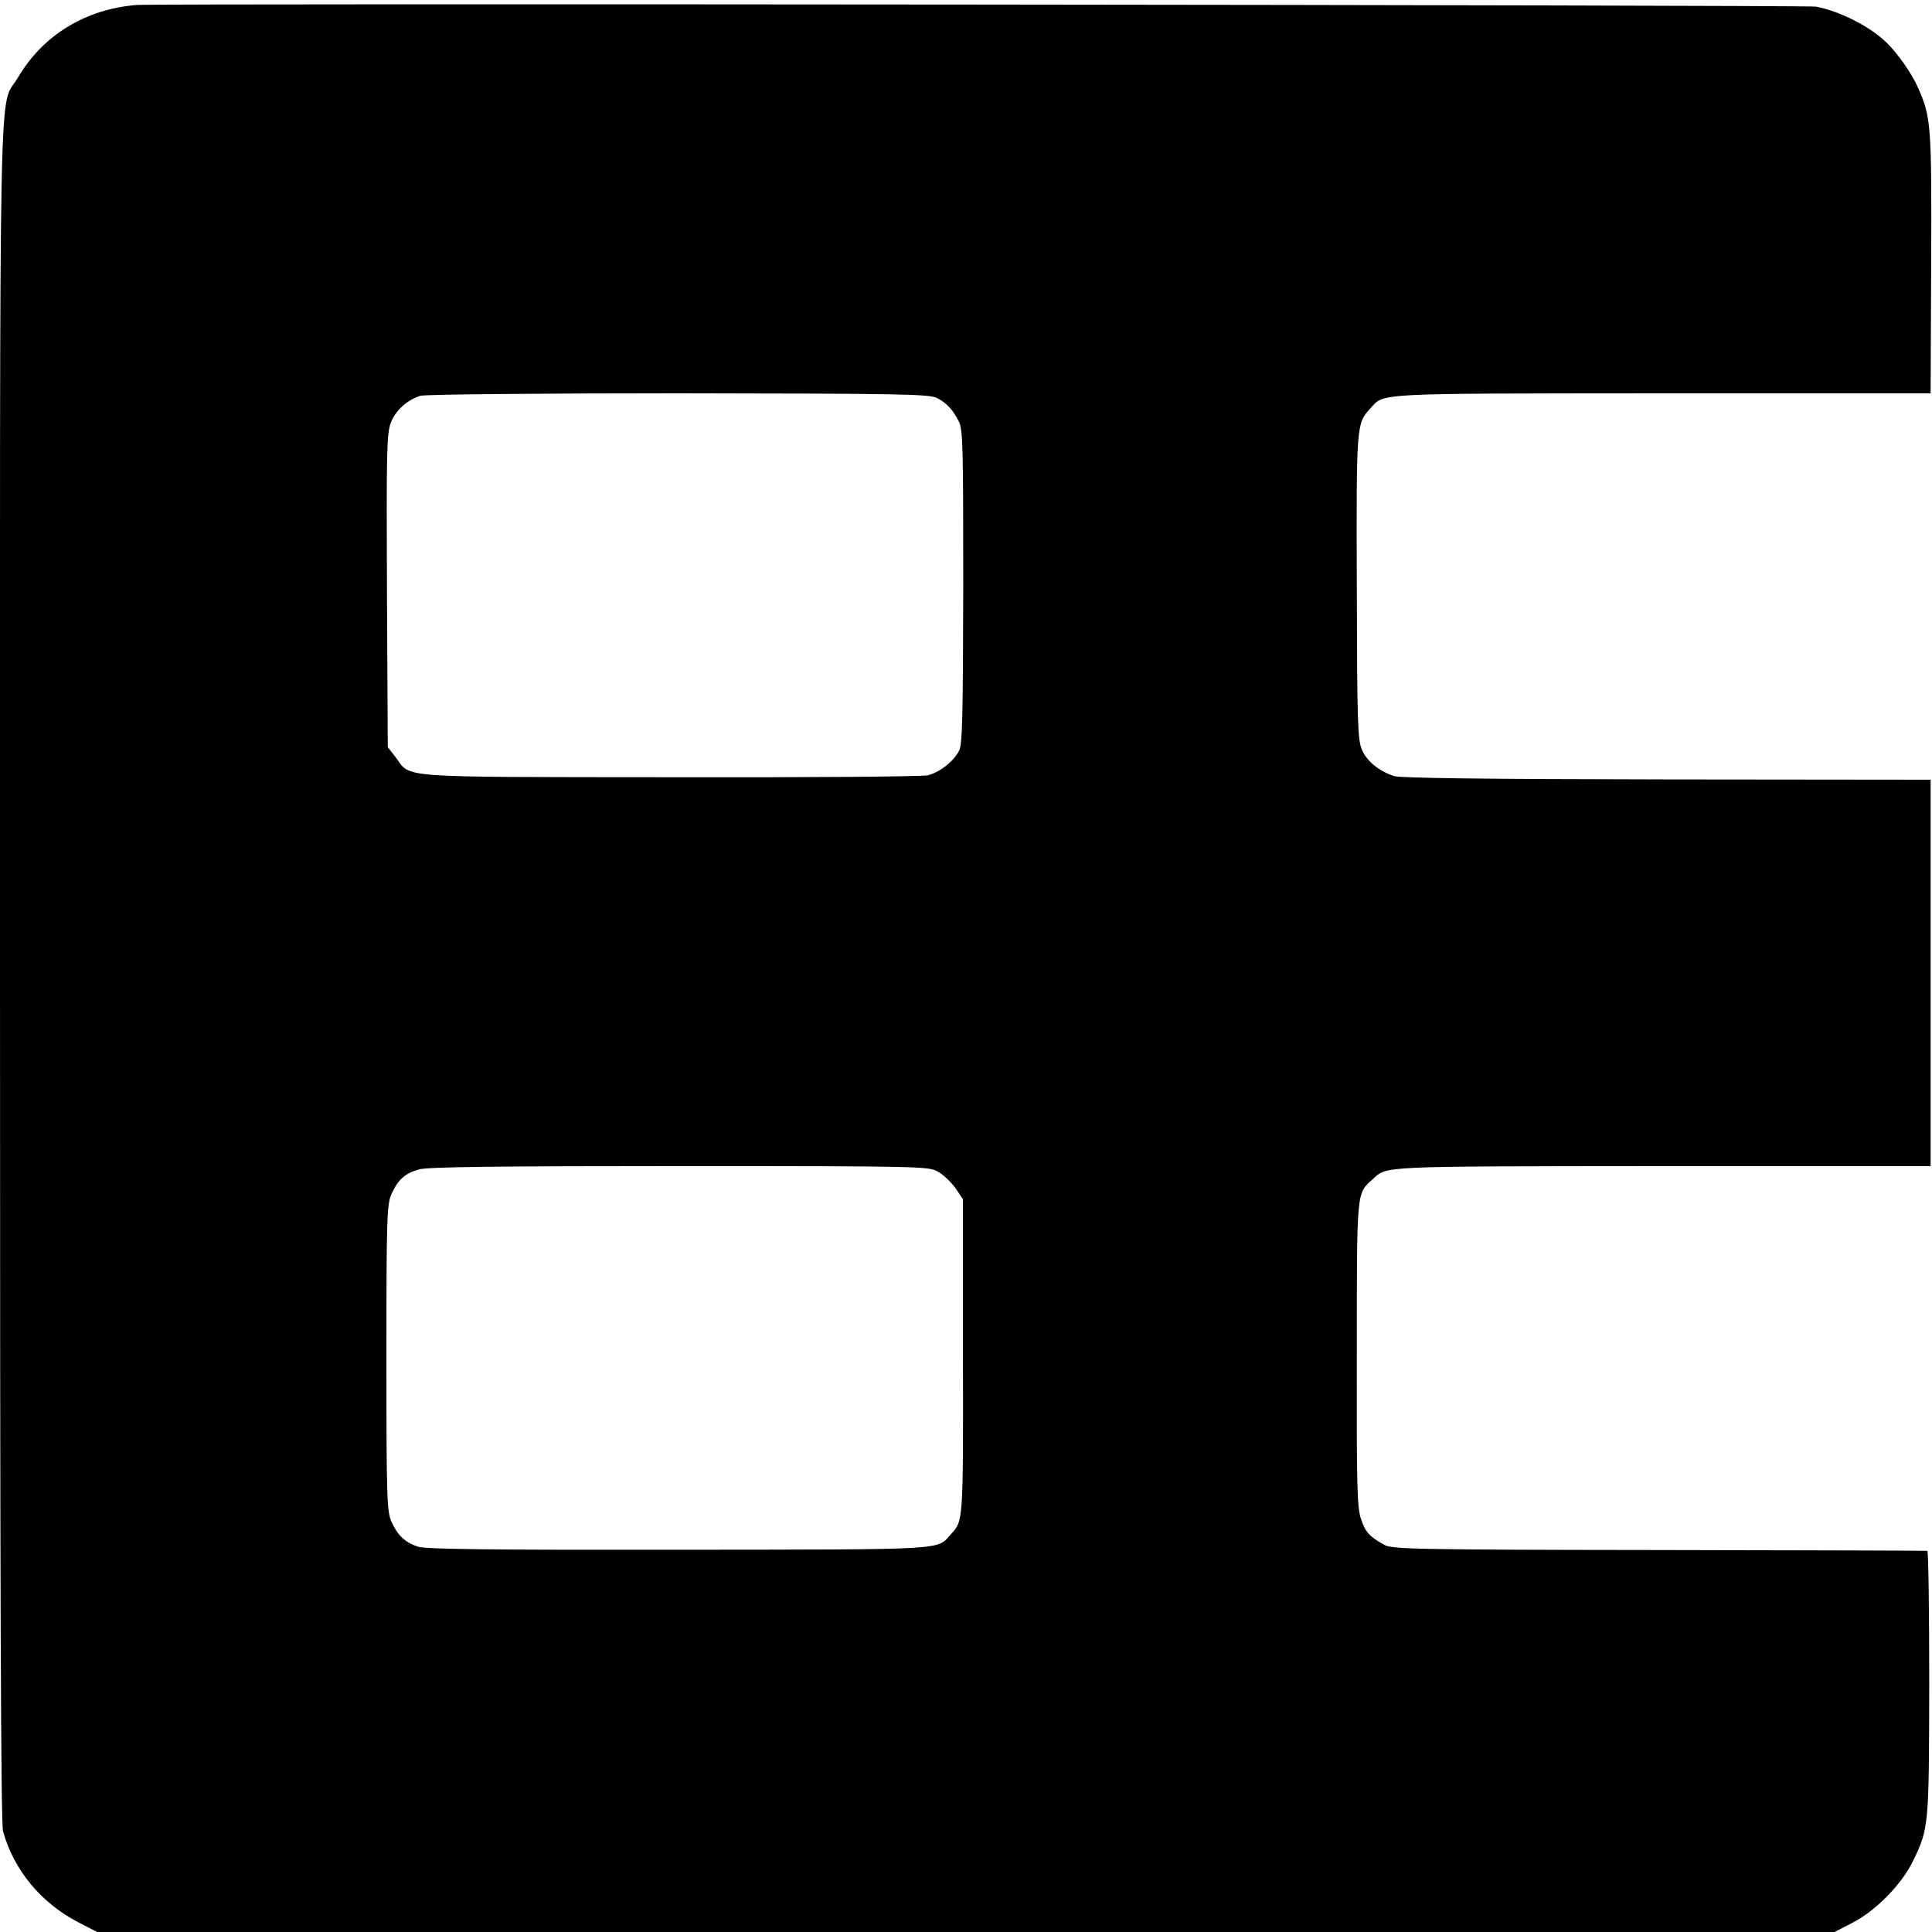 <?xml version="1.0" standalone="no"?>
<!DOCTYPE svg PUBLIC "-//W3C//DTD SVG 20010904//EN"
 "http://www.w3.org/TR/2001/REC-SVG-20010904/DTD/svg10.dtd">
<svg version="1.0" xmlns="http://www.w3.org/2000/svg"
 width="700pt" height="700pt" viewBox="0 0 700 700"
 preserveAspectRatio="xMidYMid meet">
<g transform="translate(0,700) scale(0.1,-0.1)"
fill="#000000" stroke="none">
<path d="M495 6982 c-186 -15 -340 -110 -430 -263 -71 -121 -65 169 -65 -3238
0 -2221 3 -3087 11 -3116 39 -141 138 -260 273 -330 l68 -35 3148 0 3147 0 64
33 c84 43 178 138 219 222 59 121 59 126 60 647 0 263 -3 478 -7 479 -5 1
-442 2 -973 3 -888 1 -967 3 -995 19 -54 30 -68 46 -84 94 -14 42 -16 118 -15
598 0 596 -1 580 56 631 55 50 8 48 1048 49 l975 0 0 700 0 700 -955 1 c-664
1 -965 5 -989 12 -56 19 -100 55 -117 97 -15 36 -17 101 -18 590 -2 586 -1
590 47 643 55 59 -7 56 1057 57 l975 0 2 470 c2 502 0 532 -49 640 -22 50 -72
121 -112 160 -59 58 -168 114 -256 131 -32 6 -6014 12 -6085 6z m2900 -1424
c36 -19 57 -42 79 -85 15 -29 16 -94 16 -599 -1 -471 -3 -571 -15 -594 -20
-39 -70 -78 -113 -89 -21 -5 -427 -8 -937 -7 -1006 1 -934 -4 -992 73 l-28 36
-3 566 c-2 503 -1 571 14 609 16 44 59 83 107 98 16 5 425 9 935 9 810 -1 910
-3 937 -17z m5 -2804 c19 -11 47 -38 62 -59 l27 -40 0 -573 c1 -597 1 -592
-43 -640 -53 -59 2 -56 -989 -57 -683 -1 -917 2 -943 11 -47 16 -73 41 -95 89
-17 37 -19 78 -19 595 0 517 2 558 19 595 23 51 49 74 99 88 30 9 278 12 944
12 890 0 904 -1 938 -21z"/>
</g>
</svg>
